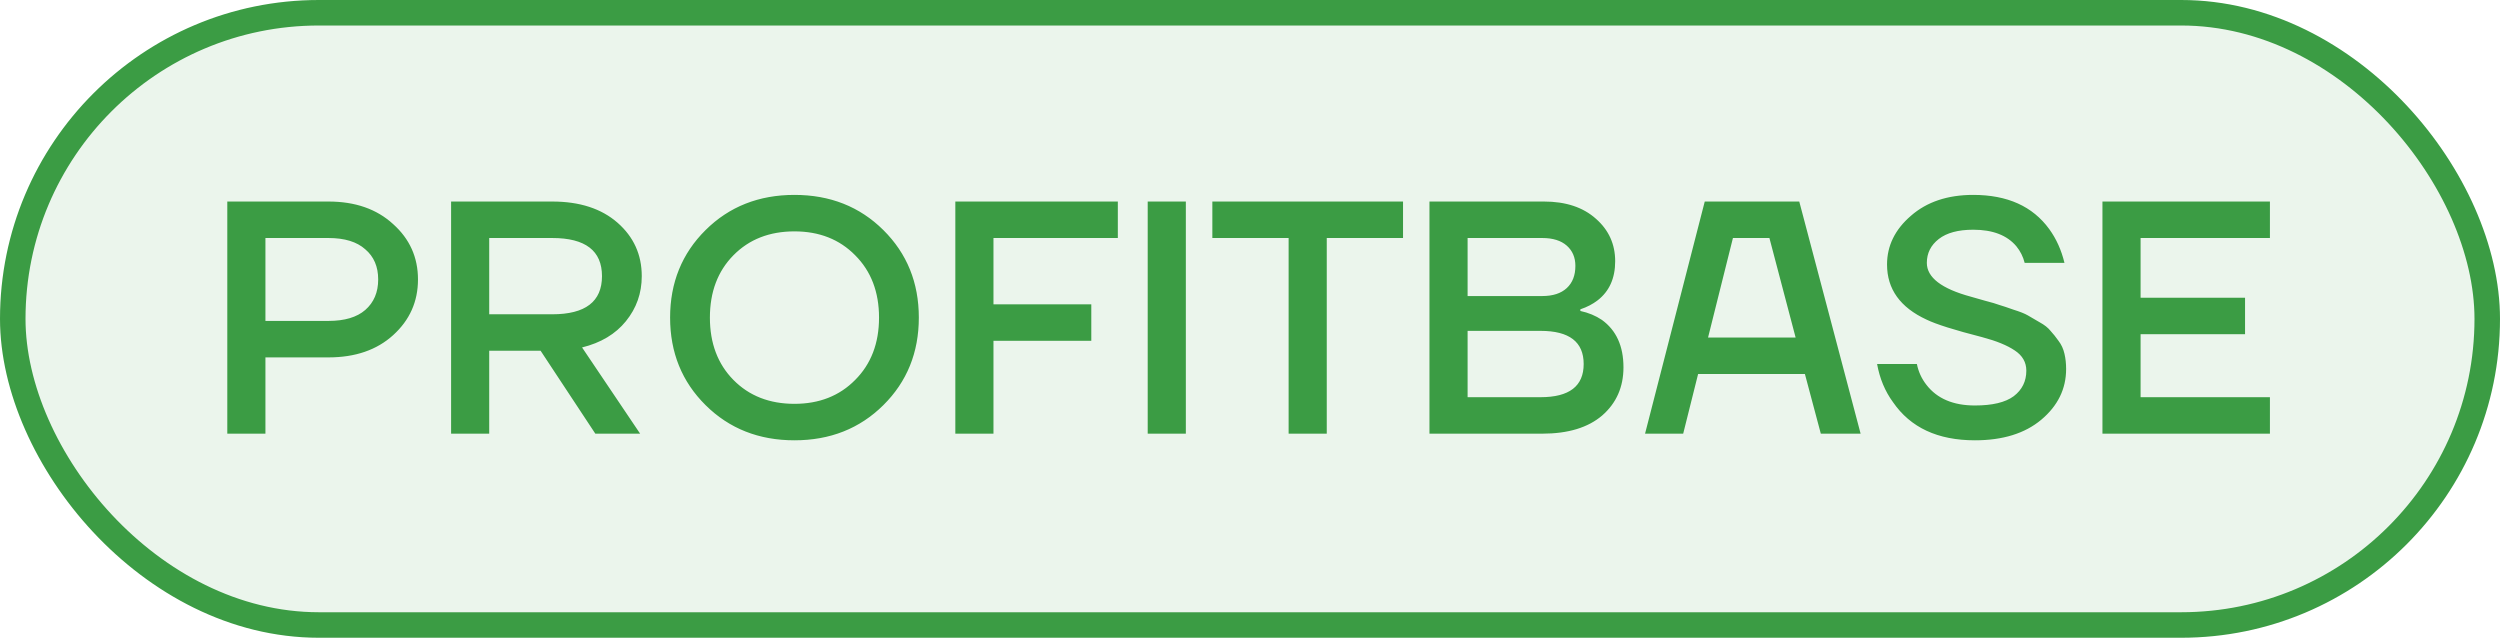 <?xml version="1.0" encoding="UTF-8"?> <svg xmlns="http://www.w3.org/2000/svg" width="98" height="25" viewBox="0 0 98 25" fill="none"> <rect x="0.5" y="0.5" width="97" height="24" rx="12" fill="#3B9C44" fill-opacity="0.1"></rect> <path d="M8.91 17V7.9H12.875C13.924 7.9 14.769 8.195 15.41 8.784C16.06 9.365 16.385 10.088 16.385 10.955C16.385 11.822 16.06 12.55 15.41 13.139C14.769 13.72 13.924 14.01 12.875 14.01H10.405V17H8.91ZM10.405 12.58H12.875C13.508 12.58 13.989 12.437 14.318 12.151C14.656 11.856 14.825 11.458 14.825 10.955C14.825 10.452 14.656 10.058 14.318 9.772C13.989 9.477 13.508 9.33 12.875 9.33H10.405V12.58ZM17.683 17V7.9H21.648C22.722 7.9 23.576 8.177 24.209 8.732C24.841 9.287 25.157 9.984 25.157 10.825C25.157 11.492 24.95 12.082 24.534 12.593C24.126 13.096 23.554 13.438 22.817 13.62L25.093 17H23.337L21.192 13.75H19.177V17H17.683ZM19.177 12.32H21.648C22.948 12.32 23.598 11.822 23.598 10.825C23.598 9.828 22.948 9.33 21.648 9.33H19.177V12.32ZM27.659 15.882C26.732 14.963 26.268 13.819 26.268 12.45C26.268 11.081 26.732 9.937 27.659 9.018C28.586 8.099 29.748 7.64 31.143 7.64C32.538 7.64 33.7 8.099 34.627 9.018C35.554 9.937 36.018 11.081 36.018 12.45C36.018 13.819 35.554 14.963 34.627 15.882C33.7 16.801 32.538 17.26 31.143 17.26C29.748 17.26 28.586 16.801 27.659 15.882ZM28.751 10.006C28.136 10.63 27.828 11.445 27.828 12.45C27.828 13.455 28.136 14.27 28.751 14.894C29.366 15.518 30.164 15.83 31.143 15.83C32.114 15.83 32.907 15.518 33.522 14.894C34.146 14.27 34.458 13.455 34.458 12.45C34.458 11.445 34.146 10.63 33.522 10.006C32.907 9.382 32.114 9.07 31.143 9.07C30.164 9.07 29.366 9.382 28.751 10.006ZM37.449 17V7.9H43.819V9.33H38.944V11.93H42.779V13.36H38.944V17H37.449ZM44.99 17V7.9H46.485V17H44.99ZM47.524 9.33V7.9H54.999V9.33H52.009V17H50.514V9.33H47.524ZM56.035 17V7.9H60.52C61.378 7.9 62.058 8.125 62.561 8.576C63.064 9.018 63.315 9.573 63.315 10.24C63.315 10.907 63.085 11.419 62.626 11.774C62.435 11.921 62.21 12.038 61.95 12.125V12.19C62.271 12.259 62.552 12.376 62.795 12.541C63.358 12.948 63.64 13.568 63.64 14.4C63.64 15.171 63.363 15.8 62.808 16.285C62.253 16.762 61.469 17 60.455 17H56.035ZM57.53 11.605H60.455C60.871 11.605 61.192 11.501 61.417 11.293C61.642 11.085 61.755 10.795 61.755 10.422C61.755 10.093 61.642 9.828 61.417 9.629C61.192 9.43 60.871 9.33 60.455 9.33H57.53V11.605ZM57.53 15.57H60.39C61.517 15.57 62.08 15.137 62.08 14.27C62.08 13.403 61.517 12.97 60.39 12.97H57.53V15.57ZM64.486 17L66.826 7.9H70.531L72.936 17H71.376L70.752 14.66H66.566L65.981 17H64.486ZM66.956 13.23H70.388L69.361 9.33H67.931L66.956 13.23ZM73.582 14.27H75.142C75.203 14.573 75.328 14.846 75.519 15.089C75.935 15.626 76.568 15.895 77.417 15.895C78.102 15.895 78.609 15.774 78.938 15.531C79.267 15.28 79.432 14.946 79.432 14.53C79.432 14.201 79.28 13.936 78.977 13.737C78.682 13.538 78.258 13.364 77.703 13.217C76.62 12.94 75.892 12.71 75.519 12.528C74.488 12.051 73.972 11.332 73.972 10.37C73.972 9.633 74.284 8.996 74.908 8.459C75.532 7.913 76.347 7.64 77.352 7.64C78.687 7.64 79.679 8.086 80.329 8.979C80.606 9.36 80.806 9.802 80.927 10.305H79.367C79.306 10.062 79.198 9.846 79.042 9.655C78.678 9.222 78.115 9.005 77.352 9.005C76.763 9.005 76.312 9.126 76 9.369C75.688 9.612 75.532 9.924 75.532 10.305C75.532 10.877 76.108 11.319 77.261 11.631C77.356 11.657 77.538 11.709 77.807 11.787C78.076 11.856 78.266 11.913 78.379 11.956C78.5 11.991 78.682 12.051 78.925 12.138C79.176 12.216 79.363 12.29 79.484 12.359C79.605 12.428 79.761 12.519 79.952 12.632C80.143 12.736 80.286 12.849 80.381 12.97C80.485 13.083 80.589 13.213 80.693 13.36C80.806 13.507 80.884 13.676 80.927 13.867C80.97 14.049 80.992 14.248 80.992 14.465C80.992 15.245 80.667 15.908 80.017 16.454C79.376 16.991 78.509 17.26 77.417 17.26C75.961 17.26 74.891 16.762 74.206 15.765C73.894 15.34 73.686 14.842 73.582 14.27ZM82.416 17V7.9H88.981V9.33H83.911V11.67H88.006V13.1H83.911V15.57H88.981V17H82.416Z" fill="#3B9C44"></path> <rect x="0.5" y="0.5" width="97" height="24" rx="12" stroke="#3B9C44"></rect> </svg> 